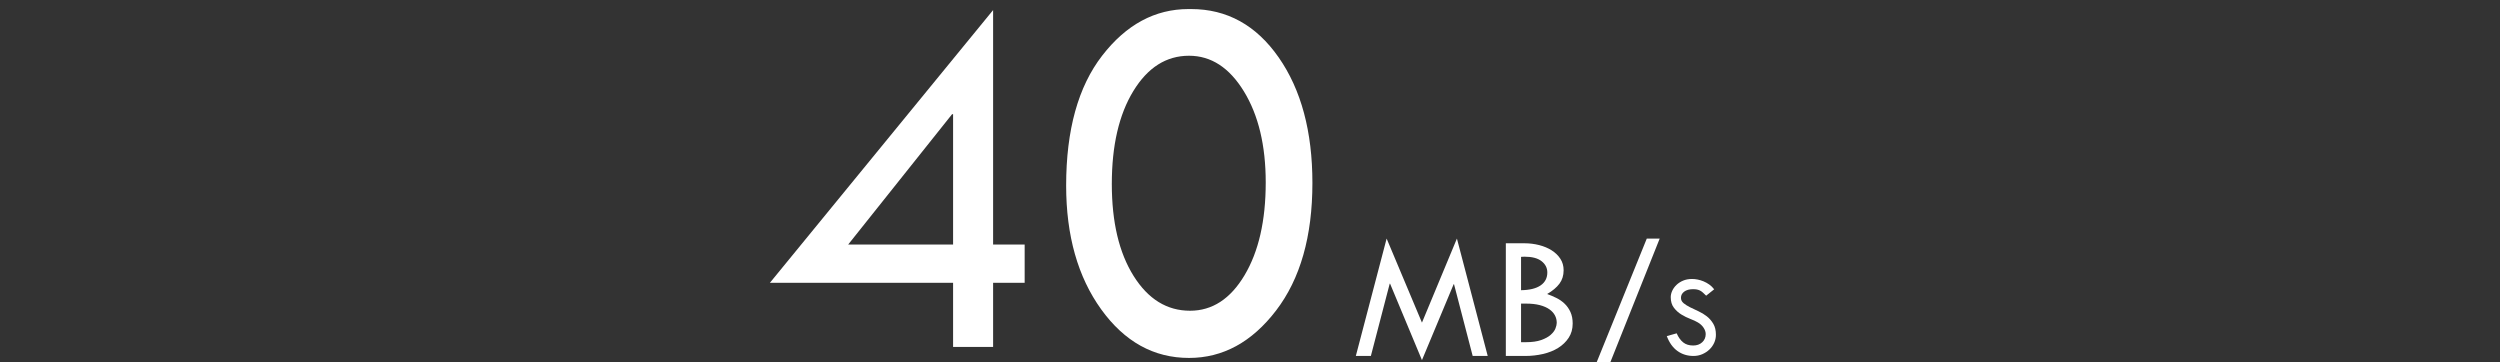 <?xml version="1.0" encoding="UTF-8"?>
<svg width="276px" height="40px" viewBox="0 0 276 40" version="1.1" xmlns="http://www.w3.org/2000/svg" xmlns:xlink="http://www.w3.org/1999/xlink">
    <rect x="0" y="0" width="276" height="40" fill="#333333" stroke="none"/>
    <title>icon_40MB/s</title>
    <g id="icon_40MB/s" stroke="none" stroke-width="1" fill="none" fill-rule="evenodd">
        <g id="编组-4" transform="translate(85, 1)" fill="#FFFFFF" fill-rule="nonzero">
            <g id="编组-3">
                <g id="40">
                    <path d="M24.639,0.113 L24.639,25.998 L28.122,25.998 L28.122,30.218 L24.639,30.218 L24.639,37.298 L20.221,37.298 L20.221,30.218 L0,30.218 L24.639,0.113 Z M20.107,11.611 L8.638,25.998 L20.221,25.998 L20.221,11.611 L20.107,11.611 Z" id="形状"></path>
                    <path d="M46.495,0 C50.46,0 53.683,1.779 56.166,5.338 C58.649,8.897 59.89,13.518 59.89,19.201 C59.89,25.092 58.555,29.784 55.883,33.276 C53.211,36.769 50.007,38.516 46.268,38.516 C42.379,38.516 39.146,36.727 36.569,33.149 C33.991,29.571 32.703,25.016 32.703,19.484 C32.703,13.348 34.029,8.567 36.682,5.14 C39.335,1.713 42.511,0 46.212,0 L46.495,0 Z M54.736,19.145 C54.736,15.066 53.934,11.715 52.329,9.091 C50.724,6.466 48.704,5.154 46.268,5.154 C43.757,5.154 41.709,6.452 40.123,9.048 C38.537,11.644 37.744,15.066 37.744,19.314 C37.744,23.525 38.546,26.909 40.151,29.467 C41.756,32.026 43.833,33.305 46.382,33.305 C48.836,33.305 50.842,31.997 52.4,29.382 C53.957,26.767 54.736,23.355 54.736,19.145 Z" id="形状"></path>
                </g>
                <g id="MB/s" transform="translate(64.684, 25.338)">
                    <polygon id="路径" points="7.3 9.28 11.16 0 14.56 12.96 12.9 12.96 10.84 5.04 10.8 5.04 7.3 13.42 3.78 4.98 3.74 4.98 1.66 12.96 0 12.96 3.4 0"></polygon>
                    <path d="M18.24,11.44 L18.76,11.44 C19.453,11.44 20.023,11.36 20.47,11.2 C20.917,11.04 21.267,10.847 21.52,10.62 C21.773,10.393 21.947,10.16 22.04,9.92 C22.133,9.68 22.18,9.473 22.18,9.3 C22.18,9.007 22.113,8.733 21.98,8.48 C21.847,8.227 21.643,8.003 21.37,7.81 C21.097,7.617 20.747,7.463 20.32,7.35 C19.893,7.237 19.387,7.18 18.8,7.18 L18.24,7.18 L18.24,11.44 Z M18.62,2 C18.553,2 18.48,2.003 18.4,2.01 C18.32,2.017 18.267,2.02 18.24,2.02 L18.24,5.7 C19.187,5.687 19.907,5.51 20.4,5.17 C20.893,4.83 21.14,4.353 21.14,3.74 C21.14,3.247 20.93,2.833 20.51,2.5 C20.09,2.167 19.46,2 18.62,2 Z M18.62,0.52 C19.18,0.52 19.72,0.587 20.24,0.72 C20.76,0.853 21.22,1.047 21.62,1.3 C22.02,1.553 22.34,1.863 22.58,2.23 C22.82,2.597 22.94,3.02 22.94,3.5 C22.94,4.073 22.787,4.567 22.48,4.98 C22.173,5.393 21.72,5.773 21.12,6.12 C21.453,6.24 21.79,6.383 22.13,6.55 C22.47,6.717 22.773,6.927 23.04,7.18 C23.307,7.433 23.523,7.74 23.69,8.1 C23.857,8.46 23.94,8.887 23.94,9.38 C23.94,9.98 23.793,10.503 23.5,10.95 C23.207,11.397 22.82,11.77 22.34,12.07 C21.86,12.37 21.303,12.593 20.67,12.74 C20.037,12.887 19.38,12.96 18.7,12.96 L16.56,12.96 L16.56,0.52 L18.62,0.52 Z" id="形状"></path>
                </g>
            </g>
            <polygon id="路径备份" points="96.805 25.338 98.231 25.338 92.658 39.298 91.148 39.298"></polygon>
            <g id="MB/S备份" transform="translate(99.014, 29.798)">
                <path d="M0.436,2.013 C0.436,1.782 0.489,1.549 0.596,1.314 C0.703,1.079 0.857,0.863 1.058,0.667 C1.259,0.47 1.504,0.31 1.795,0.186 C2.085,0.062 2.419,0 2.795,0 C2.983,0 3.186,0.021 3.404,0.064 C3.622,0.107 3.84,0.173 4.058,0.263 C4.276,0.353 4.487,0.47 4.692,0.615 C4.897,0.761 5.077,0.936 5.231,1.141 L4.346,1.846 C4.201,1.701 4.075,1.581 3.968,1.487 C3.861,1.393 3.754,1.321 3.647,1.269 C3.541,1.218 3.427,1.182 3.308,1.16 C3.188,1.139 3.051,1.128 2.897,1.128 C2.487,1.128 2.162,1.218 1.923,1.397 C1.684,1.577 1.564,1.803 1.564,2.077 C1.564,2.316 1.66,2.515 1.853,2.673 C2.045,2.831 2.282,2.981 2.564,3.122 C2.846,3.263 3.156,3.41 3.494,3.564 C3.831,3.718 4.141,3.906 4.423,4.128 C4.705,4.35 4.942,4.624 5.135,4.949 C5.327,5.274 5.423,5.679 5.423,6.167 C5.423,6.474 5.359,6.769 5.231,7.051 C5.103,7.333 4.925,7.581 4.699,7.795 C4.472,8.009 4.209,8.179 3.91,8.308 C3.611,8.436 3.291,8.5 2.949,8.5 C2.274,8.5 1.682,8.316 1.173,7.949 C0.665,7.581 0.274,7.034 0,6.308 L1.09,6 C1.286,6.444 1.528,6.78 1.814,7.006 C2.1,7.233 2.466,7.346 2.91,7.346 C3.321,7.346 3.654,7.226 3.91,6.987 C4.167,6.748 4.295,6.449 4.295,6.09 C4.295,5.85 4.216,5.613 4.058,5.378 C3.9,5.143 3.688,4.949 3.423,4.795 C3.209,4.667 2.934,4.538 2.596,4.41 C2.259,4.282 1.929,4.12 1.609,3.923 C1.288,3.726 1.013,3.476 0.782,3.173 C0.551,2.87 0.436,2.483 0.436,2.013 Z" id="路径"></path>
            </g>
        </g>
    </g>
</svg>